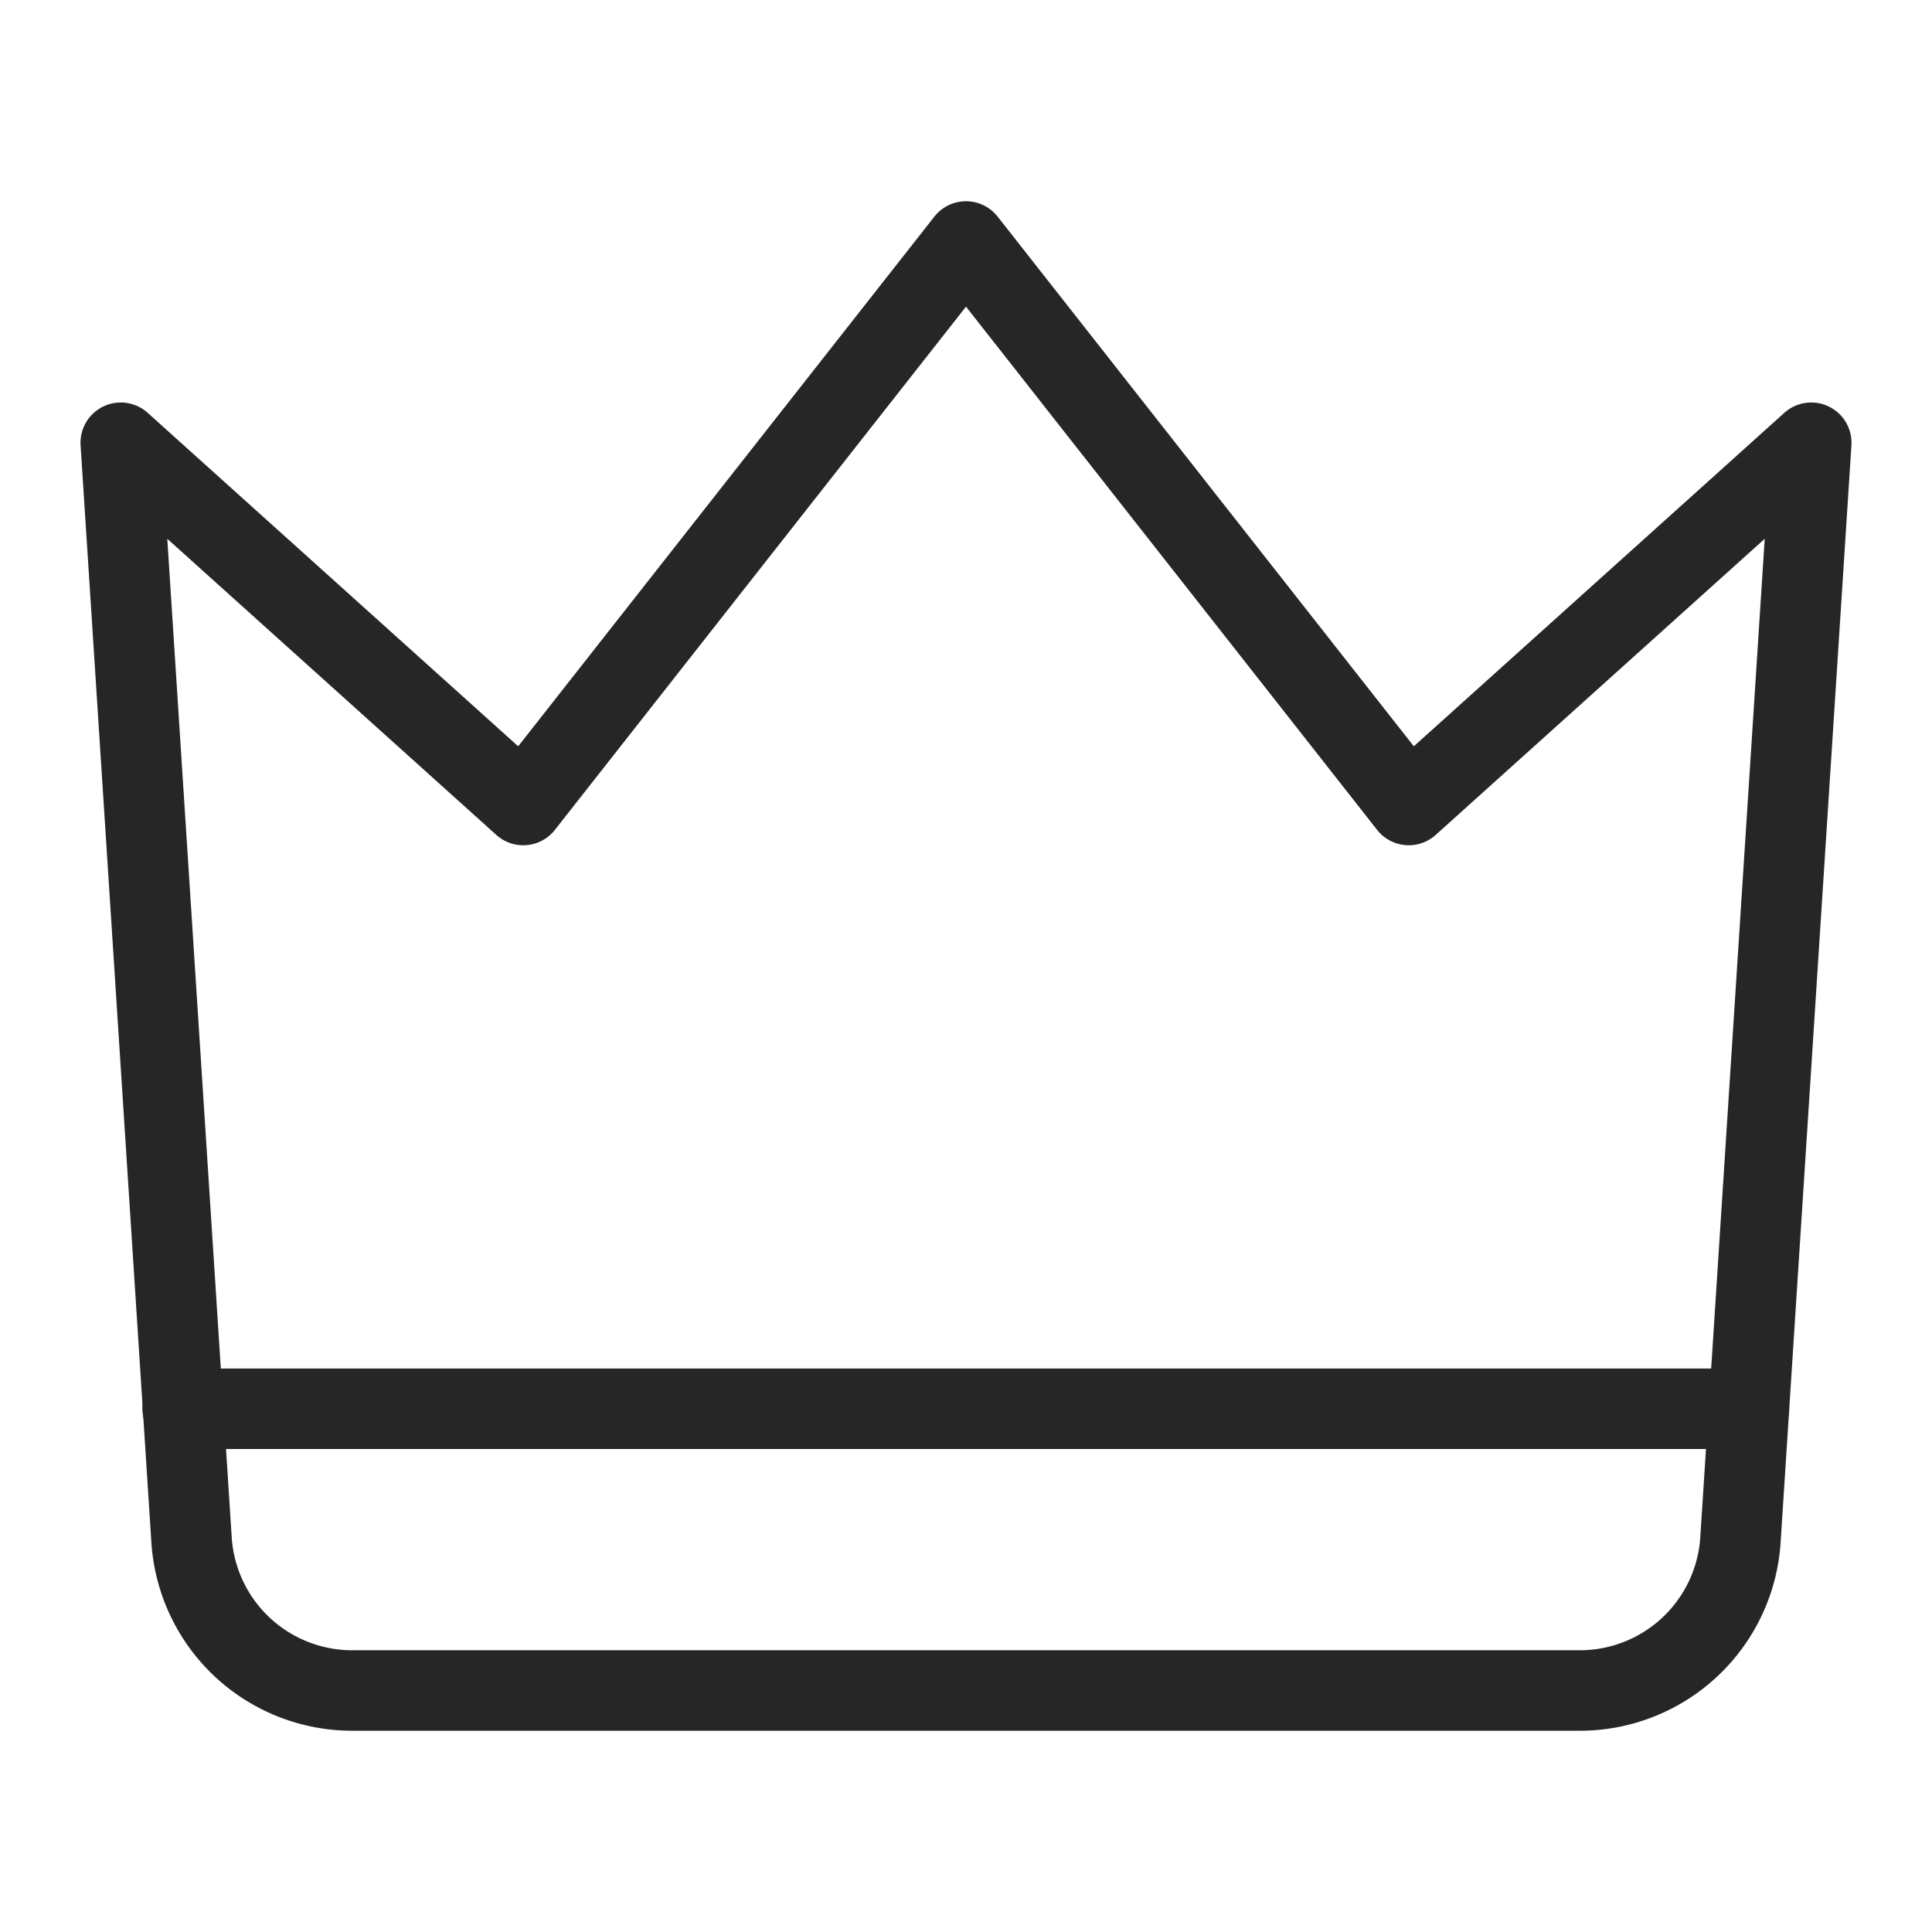 <svg xmlns="http://www.w3.org/2000/svg" height="48" width="48" viewBox="0 0 48 48"><title>crown</title><g stroke-linecap="round" stroke-width="2" fill="none" stroke="#262626" stroke-linejoin="round" class="nc-icon-wrapper"><line data-cap="butt" x1="4.538" y1="35" x2="43.452" y2="35" stroke="#262626"></line> <path d="M45,11,35,20,24,6,13,20,3,11,4.759,38.258A4,4,0,0,0,8.75,42h30.5a4,4,0,0,0,3.991-3.742Z"></path></g></svg>